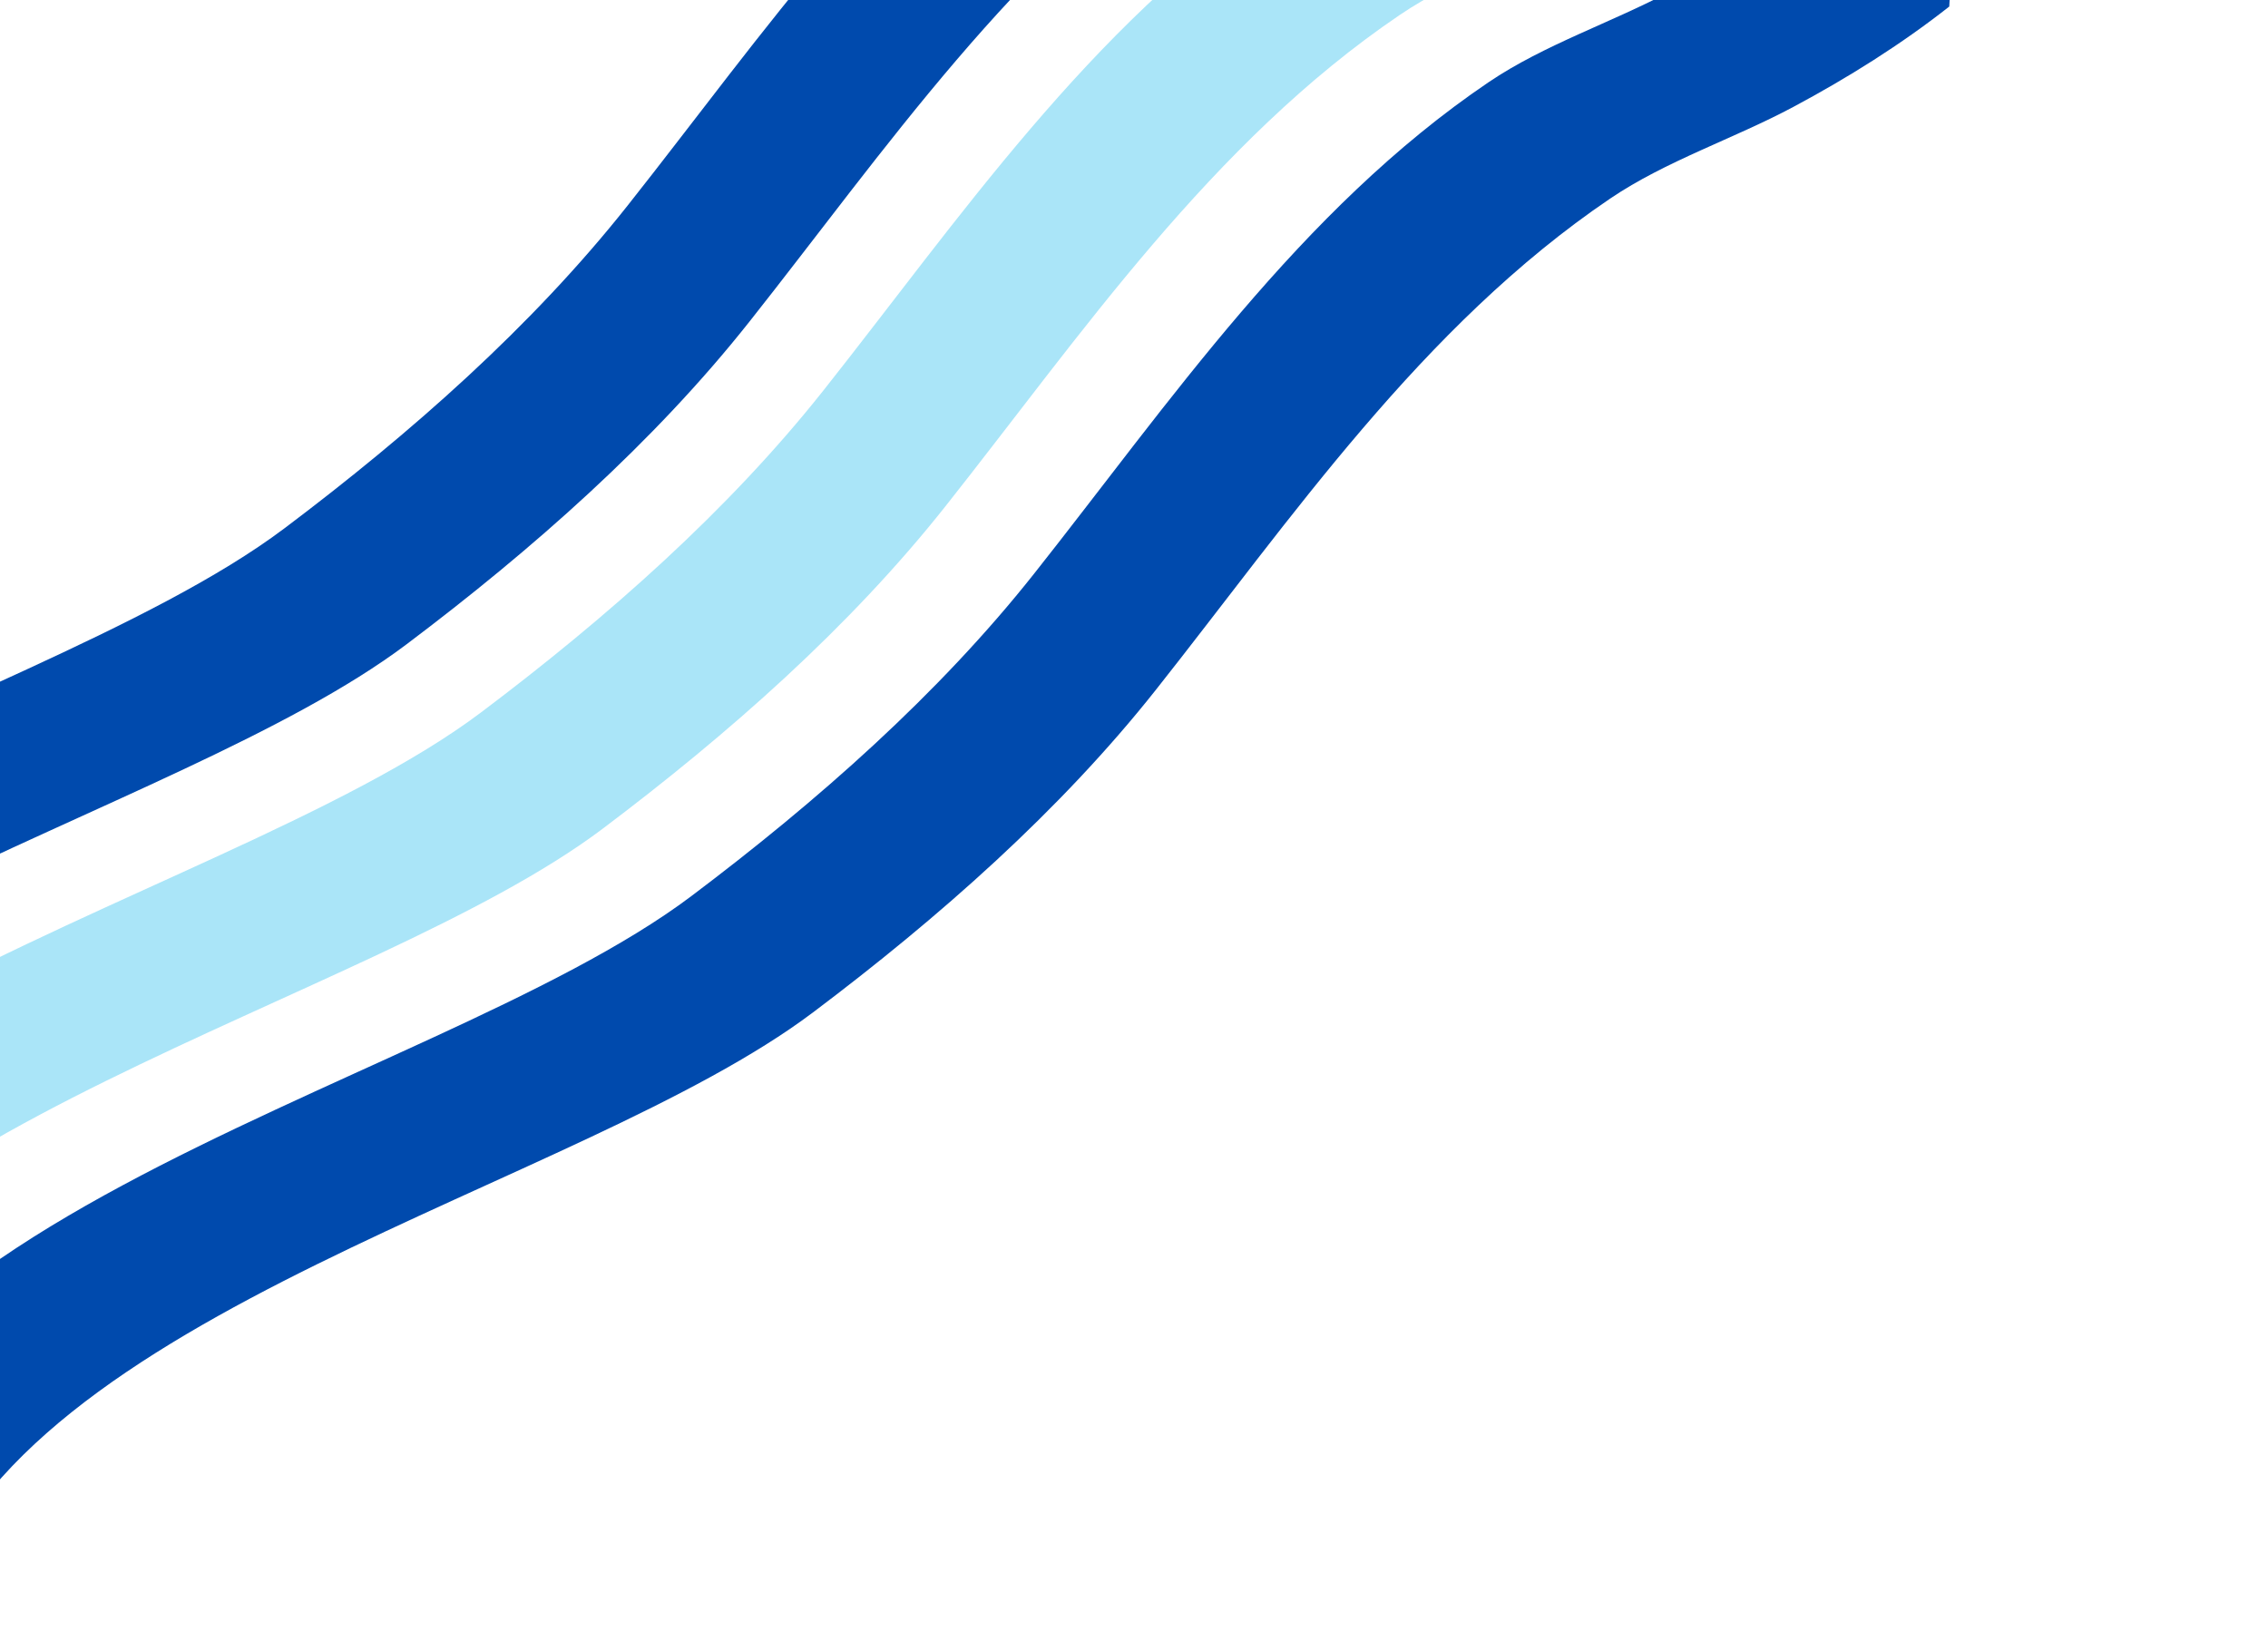 <?xml version="1.0" encoding="UTF-8" standalone="no"?><svg xmlns="http://www.w3.org/2000/svg" xmlns:xlink="http://www.w3.org/1999/xlink" clip-rule="evenodd" fill="#000000" fill-rule="evenodd" height="355.7" preserveAspectRatio="xMidYMid meet" stroke-linejoin="round" stroke-miterlimit="2" version="1" viewBox="0.0 0.0 494.7 355.7" width="494.7" zoomAndPan="magnify"><path d="M0 0H500V500H0z" fill="none"/><clipPath id="a"><path d="M0 0H500V500H0z"/></clipPath><g clip-path="url(#a)"><g id="change1_2"><path d="M617.253,533.465C608.692,532.786 600.238,531.809 592.056,530.173C597.082,444.8 731.994,449 790.334,418.825C818.019,404.505 845.27,387.409 868.247,366.199C900.563,336.369 933.413,301.164 974.182,282.818C986.221,277.401 999.881,275.884 1012.46,271.883C1026.74,267.339 1040.77,261.366 1053.46,253.43C1059.53,249.635 1065.51,246.104 1071.23,241.811C1071.4,241.687 1075.83,238.013 1076.02,238.394C1079.59,245.548 1070.5,265.223 1068.5,271.883C1066.85,277.368 1065.37,282.827 1064.05,288.278C1053.42,294.087 1042.06,298.685 1030.54,302.351C1017.97,306.352 1004.31,307.869 992.266,313.287C951.497,331.632 918.647,366.838 886.331,396.667C863.354,417.877 836.103,434.973 808.418,449.293C757.108,475.833 646.566,475.781 617.253,533.465Z" fill="#004aad" transform="matrix(1.105 -.243 .215 .977 -901.26 -101.939)"/></g><g id="change2_1"><path d="M617.253,533.465C608.692,532.786 600.238,531.809 592.056,530.173C597.082,444.8 731.994,449 790.334,418.825C818.019,404.505 845.27,387.409 868.247,366.199C900.563,336.369 933.413,301.164 974.182,282.818C986.221,277.401 999.881,275.884 1012.46,271.883C1026.74,267.339 1040.77,261.366 1053.46,253.43C1059.53,249.635 1065.51,246.104 1071.23,241.811C1071.4,241.687 1075.83,238.013 1076.02,238.394C1079.59,245.548 1070.5,265.223 1068.5,271.883C1066.85,277.368 1065.37,282.827 1064.05,288.278C1053.42,294.087 1042.06,298.685 1030.54,302.351C1017.97,306.352 1004.31,307.869 992.266,313.287C951.497,331.632 918.647,366.838 886.331,396.667C863.354,417.877 836.103,434.973 808.418,449.293C757.108,475.833 646.566,475.781 617.253,533.465Z" fill="#aae5f8" transform="matrix(1.105 -.243 .215 .977 -858.455 -61.727)"/></g><g id="change1_1"><path d="M617.253,533.465C608.692,532.786 600.238,531.809 592.056,530.173C597.082,444.8 731.994,449 790.334,418.825C818.019,404.505 845.27,387.409 868.247,366.199C900.563,336.369 933.413,301.164 974.182,282.818C986.221,277.401 999.881,275.884 1012.46,271.883C1026.74,267.339 1040.77,261.366 1053.46,253.43C1059.53,249.635 1065.51,246.104 1071.23,241.811C1071.4,241.687 1075.83,238.013 1076.02,238.394C1079.59,245.548 1070.5,265.223 1068.5,271.883C1066.85,277.368 1065.37,282.827 1064.05,288.278C1053.42,294.087 1042.06,298.685 1030.54,302.351C1017.97,306.352 1004.31,307.869 992.266,313.287C951.497,331.632 918.647,366.838 886.331,396.667C863.354,417.877 836.103,434.973 808.418,449.293C757.108,475.833 646.566,475.781 617.253,533.465Z" fill="#004aad" transform="matrix(1.105 -.243 .215 .977 -812.581 -21.655)"/></g></g></svg>